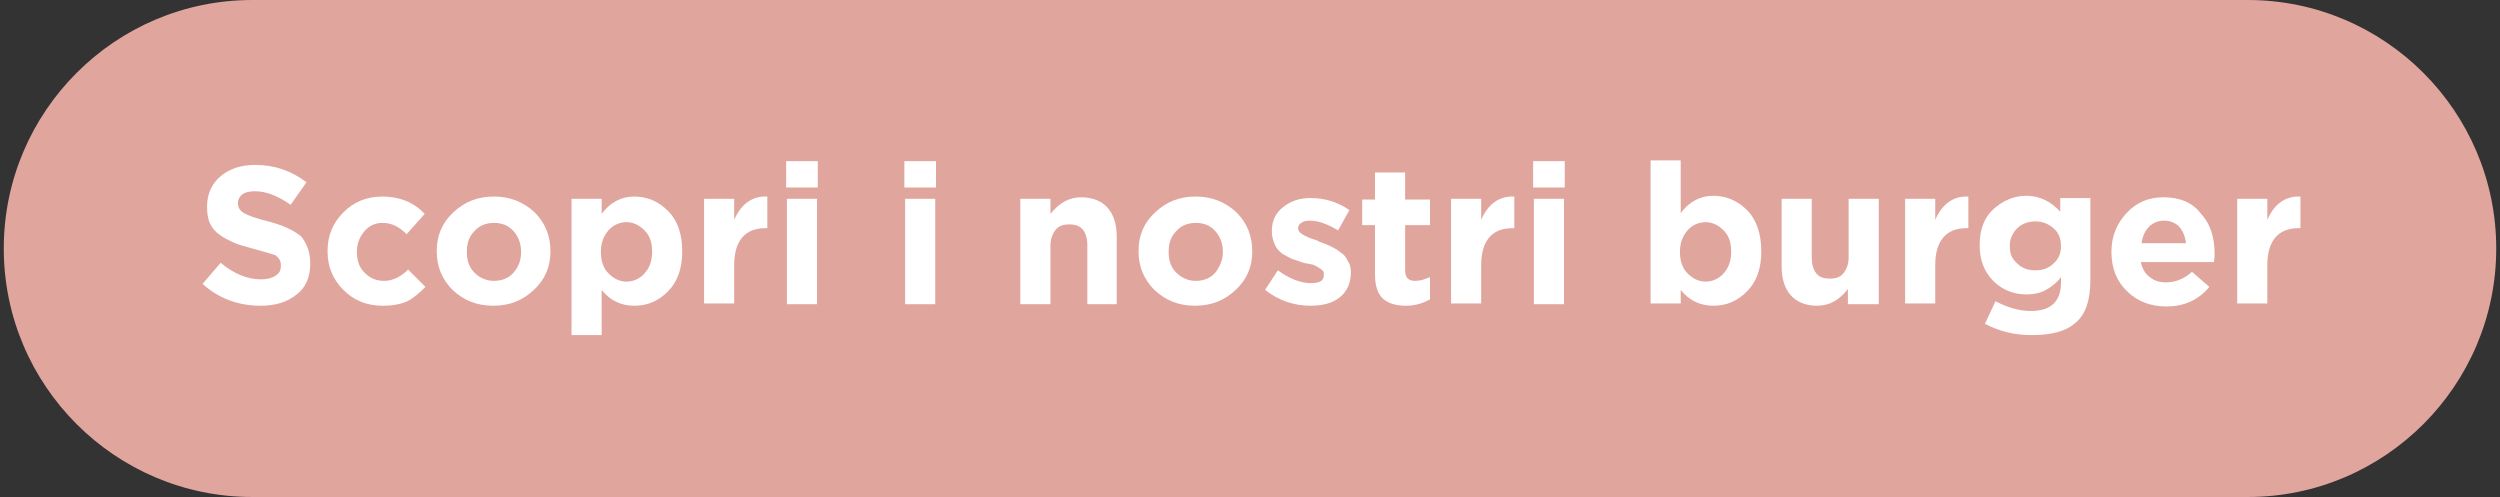 <?xml version="1.0" encoding="utf-8"?>
<!-- Generator: Adobe Illustrator 22.0.1, SVG Export Plug-In . SVG Version: 6.00 Build 0)  -->
<svg version="1.1" id="Layer_1" xmlns="http://www.w3.org/2000/svg" xmlns:xlink="http://www.w3.org/1999/xlink" x="0px" y="0px"
	 width="332px" height="66px" viewBox="0 0 332 66" style="enable-background:new 0 0 332 66;" xml:space="preserve">
<rect x="0" y="0" width="332" height="66" fill="#333333" stroke="none"/>
<style type="text/css">
	.st0{fill:#E0A59D;}
	.st1{fill:#FFFFFF;}
</style>
<g>
	<path class="st0" d="M298.5,66h-265c-18.2,0-33-14.8-33-33v0c0-18.2,14.8-33,33-33h265c18.2,0,33,14.8,33,33v0
		C331.5,51.2,316.7,66,298.5,66z"/>
	<g>
		<path class="st1" d="M41.2,35c0,1.8-0.6,3.2-1.8,4.1c-1.2,1-2.8,1.5-4.8,1.5c-3,0-5.6-1-7.7-2.9l2.4-2.8c1.8,1.5,3.6,2.2,5.4,2.2
			c0.8,0,1.5-0.2,1.9-0.5c0.5-0.3,0.7-0.7,0.7-1.3v-0.1c0-0.5-0.2-0.9-0.7-1.3C36,33.7,35,33.4,33.5,33c-1-0.3-1.9-0.5-2.5-0.8
			c-0.6-0.3-1.3-0.6-1.8-1c-0.6-0.4-1-0.9-1.3-1.5s-0.4-1.4-0.4-2.2v-0.1c0-1.6,0.6-3,1.8-4c1.2-1,2.7-1.5,4.6-1.5
			c2.6,0,4.8,0.8,6.8,2.3l-2.1,3c-1.7-1.2-3.3-1.8-4.7-1.8c-0.7,0-1.3,0.1-1.7,0.4c-0.4,0.3-0.6,0.7-0.6,1.1v0.1
			c0,0.6,0.3,1,0.8,1.3s1.6,0.7,3.2,1.1c2,0.5,3.4,1.2,4.4,2C40.7,32.3,41.2,33.4,41.2,35L41.2,35z"/>
		<path class="st1" d="M56.5,38.1c-0.8,0.8-1.6,1.5-2.4,1.9c-0.9,0.4-1.9,0.6-3.3,0.6c-2.1,0-3.8-0.7-5.2-2.1
			c-1.4-1.4-2.1-3.1-2.1-5.1v-0.1c0-2,0.7-3.7,2.1-5.1c1.4-1.4,3.1-2.1,5.2-2.1c2.3,0,4.2,0.8,5.6,2.3L54,31.1c-1-1-2-1.5-3.2-1.5
			c-1,0-1.8,0.4-2.4,1.1c-0.6,0.7-1,1.6-1,2.7v0.1c0,1.1,0.3,2,1,2.7c0.7,0.7,1.5,1.1,2.6,1.1c1.1,0,2.2-0.5,3.2-1.5L56.5,38.1z"/>
		<path class="st1" d="M73.1,33.4c0,2-0.7,3.7-2.2,5.1s-3.2,2.1-5.4,2.1c-2.2,0-3.9-0.7-5.4-2.1c-1.4-1.4-2.1-3.1-2.1-5.1v-0.1
			c0-2,0.7-3.7,2.2-5.1s3.2-2.1,5.4-2.1c2.1,0,3.9,0.7,5.4,2.1C72.4,29.6,73.1,31.3,73.1,33.4L73.1,33.4z M69.2,33.5L69.2,33.5
			c0-1.1-0.3-2-1-2.8s-1.6-1.1-2.6-1.1c-1.1,0-2,0.4-2.6,1.1c-0.7,0.7-1,1.6-1,2.7v0.1c0,1.1,0.3,2,1,2.7s1.6,1.1,2.6,1.1
			c1.1,0,2-0.4,2.6-1.1C68.9,35.4,69.2,34.5,69.2,33.5z"/>
		<path class="st1" d="M90.6,33.4c0,2.2-0.6,4-1.9,5.3s-2.7,1.9-4.5,1.9c-1.7,0-3.2-0.7-4.3-2.1v6h-4V26.4h4v2
			c1.1-1.5,2.6-2.3,4.3-2.3c1.7,0,3.2,0.6,4.5,1.9S90.6,31.1,90.6,33.4L90.6,33.4z M86.6,33.4L86.6,33.4c0-1.2-0.3-2.1-1-2.8
			c-0.7-0.7-1.5-1.1-2.4-1.1s-1.8,0.4-2.4,1.1c-0.6,0.7-1,1.6-1,2.8v0.1c0,1.1,0.3,2.1,1,2.8c0.7,0.7,1.5,1.1,2.4,1.1
			s1.8-0.4,2.4-1.1C86.3,35.5,86.6,34.6,86.6,33.4z"/>
		<path class="st1" d="M101.9,30.3h-0.2c-1.4,0-2.4,0.4-3.1,1.2c-0.7,0.8-1.1,2-1.1,3.7v5.1h-4V26.4h4v2.8c0.9-2.1,2.4-3.2,4.4-3.1
			V30.3z"/>
		<path class="st1" d="M108.6,24.9h-4.2v-3.5h4.2V24.9z M108.5,40.4h-4V26.4h4V40.4z"/>
		<path class="st1" d="M124.3,24.9h-4.2v-3.5h4.2V24.9z M124.2,40.4h-4V26.4h4V40.4z"/>
		<path class="st1" d="M148.4,40.4h-4v-7.8c0-0.9-0.2-1.6-0.6-2.1s-1-0.7-1.8-0.7c-0.8,0-1.4,0.2-1.8,0.7c-0.4,0.5-0.7,1.2-0.7,2.1
			v7.8h-4V26.4h4v2c1.2-1.5,2.5-2.2,4.1-2.2c1.5,0,2.7,0.5,3.5,1.4c0.8,0.9,1.2,2.2,1.2,3.8V40.4z"/>
		<path class="st1" d="M166.3,33.4c0,2-0.7,3.7-2.2,5.1s-3.2,2.1-5.4,2.1c-2.2,0-3.9-0.7-5.4-2.1c-1.4-1.4-2.1-3.1-2.1-5.1v-0.1
			c0-2,0.7-3.7,2.2-5.1s3.2-2.1,5.4-2.1c2.1,0,3.9,0.7,5.4,2.1C165.6,29.6,166.3,31.3,166.3,33.4L166.3,33.4z M162.4,33.5
			L162.4,33.5c0-1.1-0.3-2-1-2.8s-1.6-1.1-2.6-1.1c-1.1,0-2,0.4-2.6,1.1c-0.7,0.7-1,1.6-1,2.7v0.1c0,1.1,0.3,2,1,2.7
			s1.6,1.1,2.6,1.1c1.1,0,2-0.4,2.6-1.1C162,35.4,162.4,34.5,162.4,33.5z"/>
		<path class="st1" d="M179.4,36.1c0,1.5-0.5,2.6-1.5,3.4s-2.3,1.1-3.9,1.1c-2.2,0-4.2-0.7-6-2.1l1.7-2.6c1.5,1.1,3,1.7,4.4,1.7
			c1.1,0,1.7-0.3,1.7-1v-0.1c0-0.1,0-0.2,0-0.3c0-0.1-0.1-0.2-0.1-0.2s-0.1-0.1-0.2-0.2c-0.1-0.1-0.2-0.1-0.3-0.2
			c-0.1-0.1-0.2-0.1-0.3-0.2c-0.1,0-0.2-0.1-0.4-0.2s-0.3-0.1-0.4-0.1c-0.1,0-0.3-0.1-0.5-0.1s-0.4-0.1-0.5-0.1
			c-0.6-0.2-1.1-0.4-1.5-0.5c-0.4-0.2-0.8-0.4-1.3-0.7c-0.4-0.3-0.8-0.7-1-1.2c-0.2-0.5-0.4-1.1-0.4-1.7v-0.1c0-1.4,0.5-2.4,1.5-3.2
			s2.2-1.2,3.6-1.2c1.9,0,3.6,0.5,5.2,1.6l-1.5,2.7c-1.5-0.9-2.7-1.3-3.8-1.3c-0.5,0-0.8,0.1-1.1,0.3c-0.3,0.2-0.4,0.4-0.4,0.7v0.1
			c0,0.5,0.8,1,2.4,1.5c0.2,0.1,0.3,0.1,0.4,0.2c0.6,0.2,1.1,0.4,1.5,0.6c0.4,0.2,0.8,0.4,1.3,0.8c0.5,0.3,0.8,0.7,1,1.2
			C179.2,34.9,179.4,35.5,179.4,36.1L179.4,36.1z"/>
		<path class="st1" d="M189.8,39.8c-0.9,0.5-1.9,0.8-3.1,0.8c-1.3,0-2.3-0.3-3-0.9s-1.1-1.7-1.1-3.2v-6.6h-1.7v-3.4h1.7v-3.6h4v3.6
			h3.3v3.4h-3.3v6c0,0.9,0.4,1.4,1.3,1.4c0.7,0,1.3-0.2,2-0.5V39.8z"/>
		<path class="st1" d="M201.1,30.3h-0.2c-1.4,0-2.4,0.4-3.1,1.2c-0.7,0.8-1.1,2-1.1,3.7v5.1h-4V26.4h4v2.8c0.9-2.1,2.4-3.2,4.4-3.1
			V30.3z"/>
		<path class="st1" d="M207.8,24.9h-4.2v-3.5h4.2V24.9z M207.7,40.4h-4V26.4h4V40.4z"/>
		<path class="st1" d="M233.9,33.4c0,2.2-0.6,4-1.9,5.3s-2.7,1.9-4.5,1.9c-1.7,0-3.2-0.7-4.3-2.1v1.8h-4v-19h4v7
			c1.1-1.5,2.6-2.3,4.3-2.3c1.7,0,3.2,0.6,4.5,1.9S233.9,31.1,233.9,33.4L233.9,33.4z M229.9,33.4L229.9,33.4c0-1.2-0.3-2.1-1-2.8
			c-0.7-0.7-1.5-1.1-2.4-1.1s-1.8,0.4-2.4,1.1c-0.6,0.7-1,1.6-1,2.8v0.1c0,1.1,0.3,2.1,1,2.8c0.7,0.7,1.5,1.1,2.4,1.1
			s1.8-0.4,2.4-1.1C229.6,35.5,229.9,34.6,229.9,33.4z"/>
		<path class="st1" d="M249.4,40.4h-4v-2c-1.2,1.5-2.5,2.2-4.1,2.2c-1.5,0-2.7-0.5-3.5-1.4c-0.8-0.9-1.2-2.2-1.2-3.8v-9h4v7.8
			c0,0.9,0.2,1.6,0.6,2.1s1,0.7,1.8,0.7s1.4-0.2,1.8-0.7c0.4-0.5,0.7-1.2,0.7-2.1v-7.8h4V40.4z"/>
		<path class="st1" d="M261.4,30.3h-0.2c-1.4,0-2.4,0.4-3.1,1.2c-0.7,0.8-1.1,2-1.1,3.7v5.1h-4V26.4h4v2.8c0.9-2.1,2.4-3.2,4.4-3.1
			V30.3z"/>
		<path class="st1" d="M277.6,37.2c0,2.6-0.6,4.5-1.9,5.6c-1.3,1.2-3.2,1.7-5.9,1.7c-2.3,0-4.3-0.5-6.2-1.5l1.4-3
			c1.5,0.8,3.1,1.3,4.7,1.3c2.7,0,4-1.3,4-3.8v-0.7c-0.6,0.8-1.3,1.3-2,1.7c-0.7,0.4-1.6,0.6-2.6,0.6c-1.7,0-3.2-0.6-4.4-1.8
			c-1.2-1.2-1.8-2.8-1.8-4.7v-0.1c0-2,0.6-3.6,1.8-4.7s2.7-1.8,4.4-1.8c1.7,0,3.2,0.7,4.5,2.1v-1.8h4V37.2z M273.7,32.7L273.7,32.7
			c0-1-0.3-1.8-1-2.4c-0.7-0.6-1.5-0.9-2.4-0.9s-1.8,0.3-2.4,0.9c-0.6,0.6-1,1.4-1,2.3v0.1c0,1,0.3,1.7,1,2.3
			c0.6,0.6,1.4,0.9,2.4,0.9s1.8-0.3,2.4-0.9C273.4,34.4,273.7,33.6,273.7,32.7z"/>
		<path class="st1" d="M294.1,33.8c0,0.2,0,0.5-0.1,1h-9.7c0.2,0.9,0.6,1.6,1.2,2c0.6,0.5,1.3,0.7,2.2,0.7c1.2,0,2.4-0.5,3.4-1.4
			l2.3,2c-1.4,1.7-3.3,2.6-5.7,2.6c-2.1,0-3.9-0.7-5.2-2c-1.4-1.3-2.1-3.1-2.1-5.2v-0.1c0-2,0.7-3.7,2-5.1s2.9-2.1,4.9-2.1
			c2.2,0,3.9,0.7,5,2.2C293.6,29.8,294.1,31.6,294.1,33.8L294.1,33.8z M290.3,32.3c-0.1-0.9-0.4-1.6-0.9-2.2c-0.5-0.5-1.2-0.8-2-0.8
			c-0.8,0-1.5,0.3-2,0.8c-0.5,0.5-0.9,1.3-1,2.2H290.3z"/>
		<path class="st1" d="M305.5,30.3h-0.2c-1.4,0-2.4,0.4-3.1,1.2c-0.7,0.8-1.1,2-1.1,3.7v5.1h-4V26.4h4v2.8c0.9-2.1,2.4-3.2,4.4-3.1
			V30.3z"/>
	</g>
</g>
</svg>
